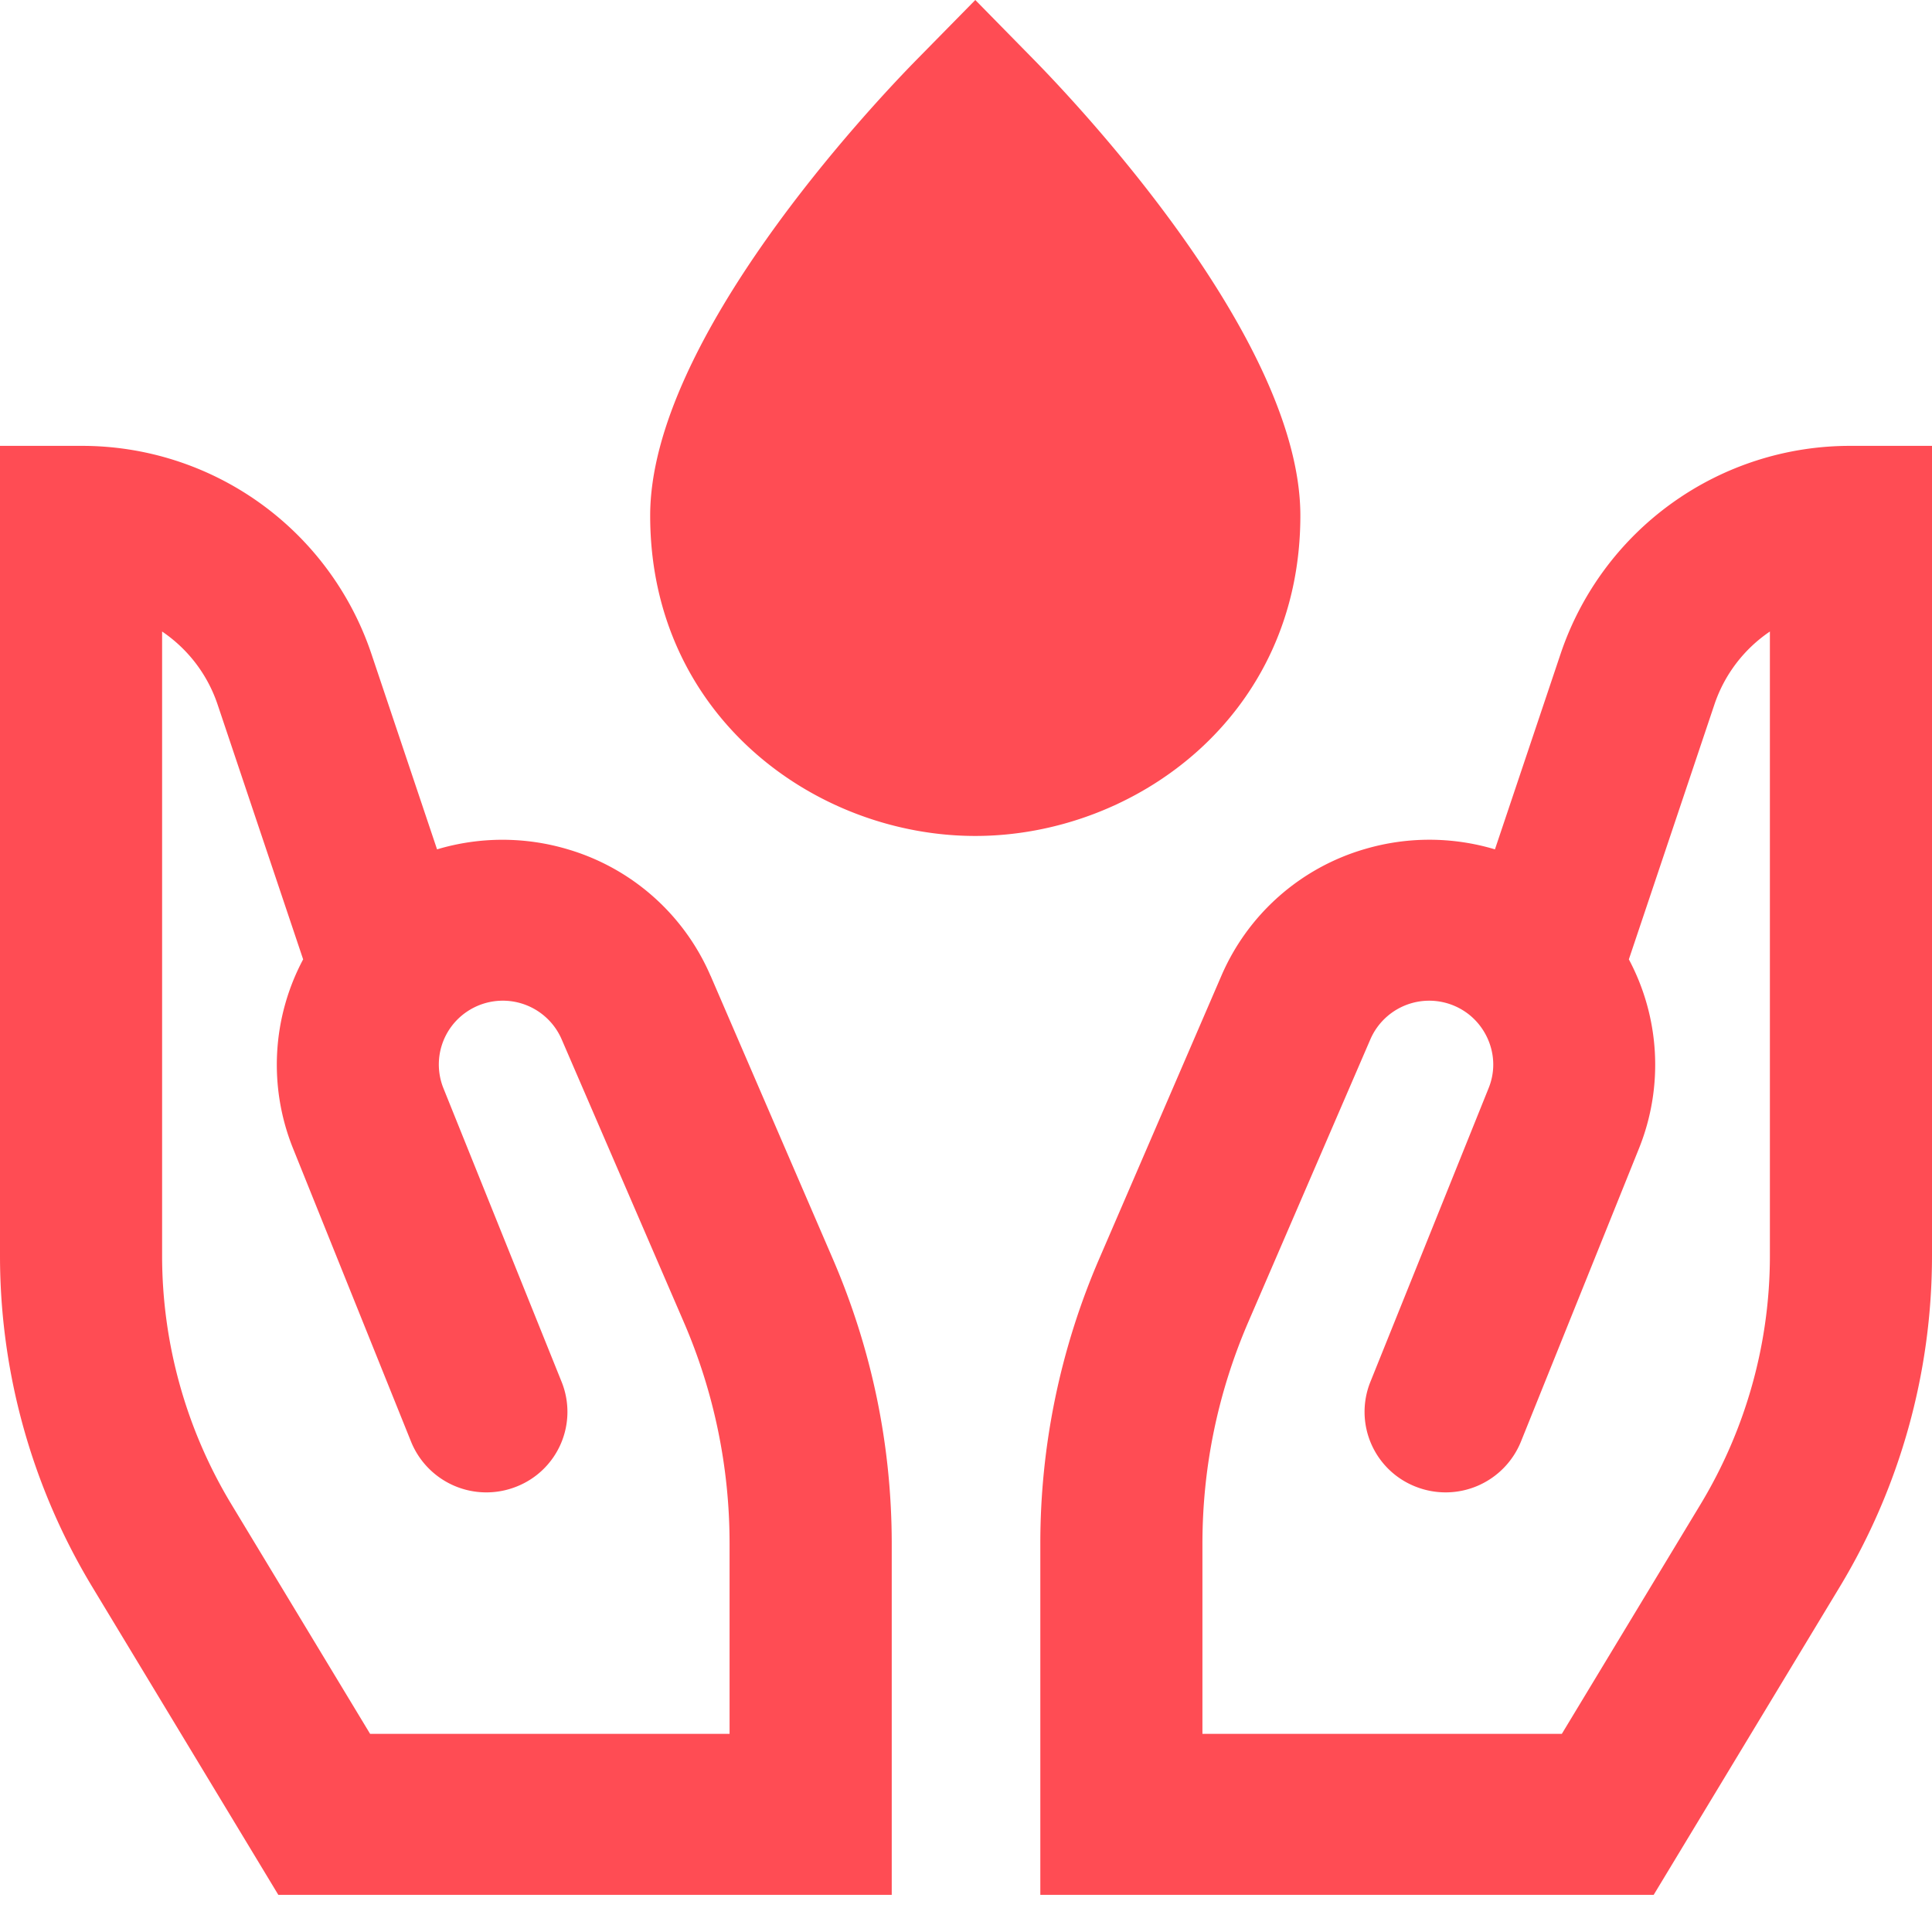 <svg xmlns="http://www.w3.org/2000/svg" width="32" height="32" viewBox="0 0 32 32"><path d="M21.538 8.54c0-2.911-3.68-6.804-4.417-7.555L16.154 0l-.968.985c-.737.75-4.417 4.644-4.417 7.555 0 3.321 2.739 5.306 5.385 5.306s5.384-1.985 5.384-5.306zm-9.768 7.625a3.718 3.718 0 00-2.373-2.1 3.781 3.781 0 00-2.158.003l-1.09-3.246a5.056 5.056 0 00-4.806-3.437H0V20.8c0 1.932.528 3.83 1.53 5.487l3.08 5.098h10.16v-5.812c0-1.634-.33-3.225-.978-4.727l-2.021-4.681zm.314 12.553H6.13l-2.298-3.803A7.963 7.963 0 012.685 20.8V10.46c.42.284.748.702.918 1.206l1.418 4.224a3.711 3.711 0 00-.172 3.12l1.96 4.87a1.346 1.346 0 001.745.743 1.33 1.33 0 00.749-1.733l-1.96-4.869a1.055 1.055 0 01.396-1.268 1.062 1.062 0 011.564.462l2.022 4.681a9.235 9.235 0 01.759 3.677v3.145zm6.124-7.872a11.878 11.878 0 00-.977 4.727v5.812H27.39l3.08-5.098A10.608 10.608 0 0032 20.8V7.385h-1.343a5.056 5.056 0 00-4.806 3.437l-1.09 3.246a3.781 3.781 0 00-2.158-.004 3.718 3.718 0 00-2.374 2.1l-2.021 4.682zm1.708 4.727c0-1.272.256-2.509.76-3.677l2.021-4.68a1.062 1.062 0 011.564-.463c.388.257.593.78.396 1.268l-1.96 4.869a1.33 1.33 0 00.749 1.733 1.346 1.346 0 001.745-.744l1.96-4.868a3.711 3.711 0 00-.172-3.121l1.418-4.224a2.37 2.37 0 01.918-1.206V20.8c0 1.45-.398 2.872-1.148 4.115l-2.298 3.803h-5.953v-3.145z" fill="#FF4C54"/></svg>